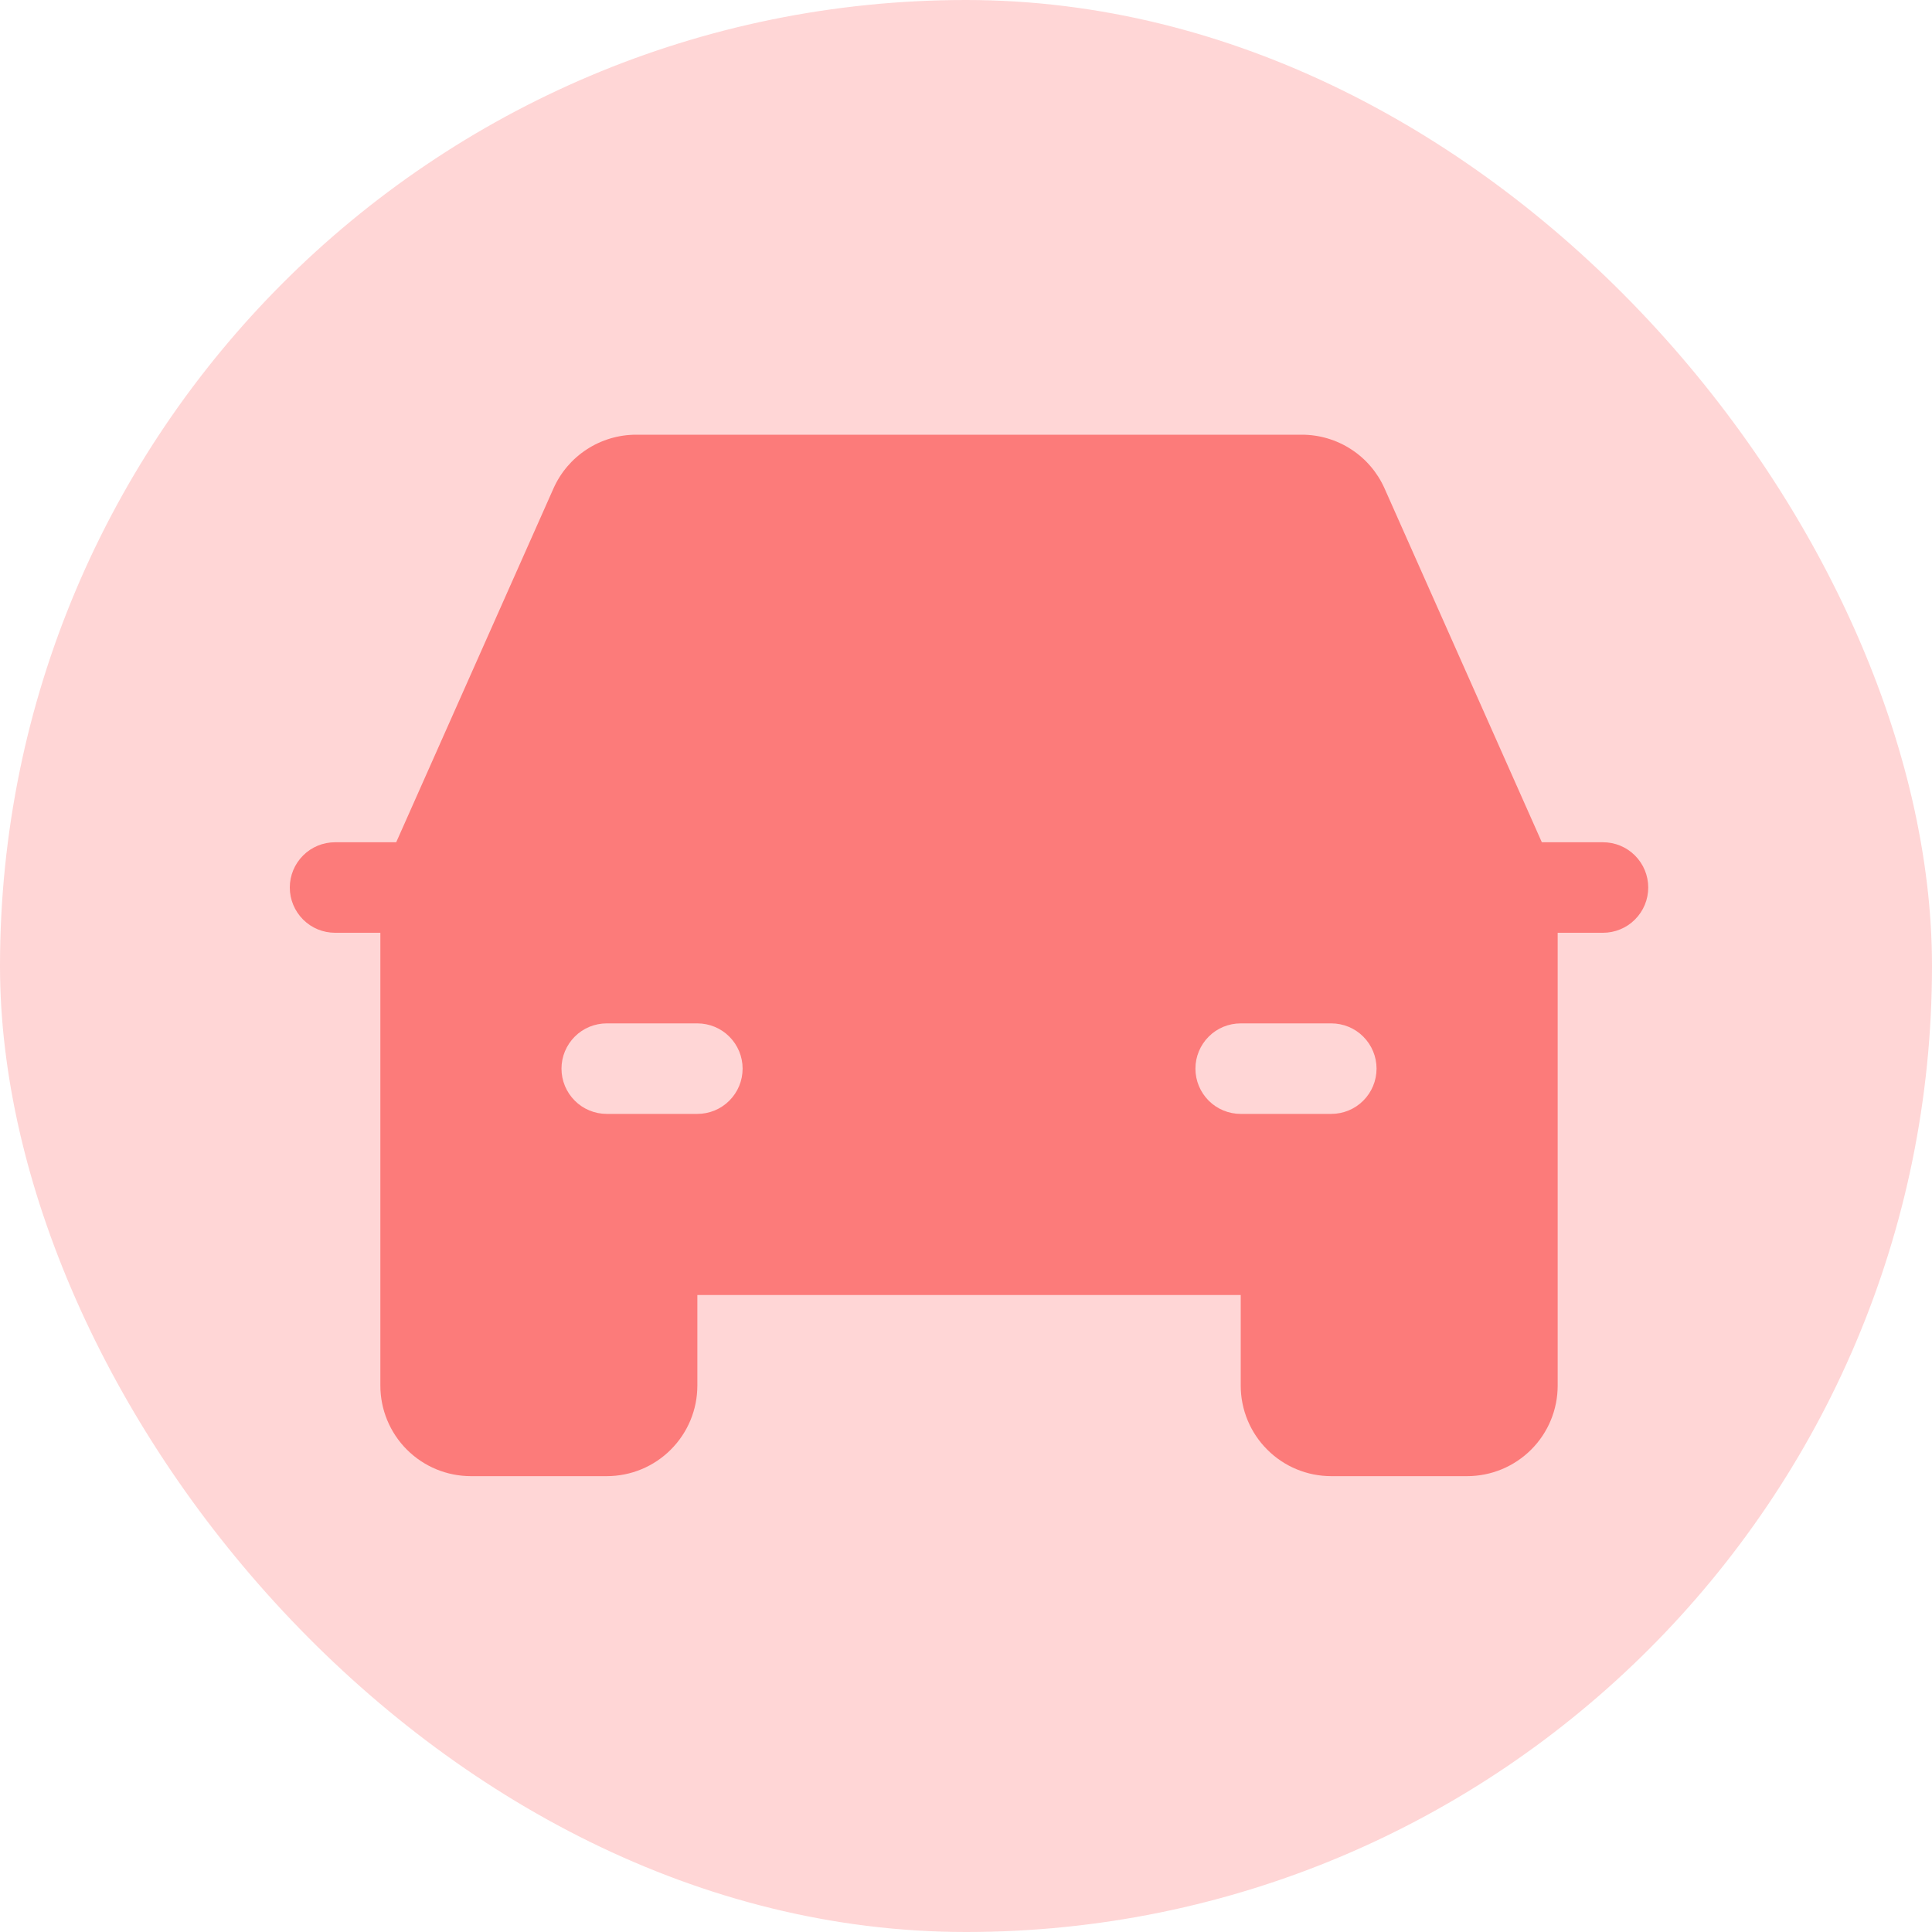 <?xml version="1.0" encoding="UTF-8"?>
<svg xmlns="http://www.w3.org/2000/svg" width="40" height="40" viewBox="0 0 40 40" fill="none">
  <rect width="40" height="40" rx="20" fill="#FFD6D6"></rect>
  <path d="M33.188 17.438H31.922L28.666 10.113C28.519 9.782 28.279 9.5 27.975 9.303C27.671 9.105 27.316 9 26.953 9H13.172C12.809 9 12.454 9.105 12.15 9.303C11.846 9.5 11.606 9.782 11.459 10.113L8.203 17.438H6.938C6.689 17.438 6.45 17.536 6.275 17.712C6.099 17.888 6 18.126 6 18.375C6 18.624 6.099 18.862 6.275 19.038C6.45 19.214 6.689 19.312 6.938 19.312H7.875V28.688C7.875 29.185 8.073 29.662 8.424 30.013C8.776 30.365 9.253 30.562 9.75 30.562H12.562C13.06 30.562 13.537 30.365 13.888 30.013C14.24 29.662 14.438 29.185 14.438 28.688V26.812H25.688V28.688C25.688 29.185 25.885 29.662 26.237 30.013C26.588 30.365 27.065 30.562 27.562 30.562H30.375C30.872 30.562 31.349 30.365 31.701 30.013C32.053 29.662 32.25 29.185 32.25 28.688V19.312H33.188C33.436 19.312 33.675 19.214 33.85 19.038C34.026 18.862 34.125 18.624 34.125 18.375C34.125 18.126 34.026 17.888 33.85 17.712C33.675 17.536 33.436 17.438 33.188 17.438ZM14.438 23.062H12.562C12.314 23.062 12.075 22.964 11.9 22.788C11.724 22.612 11.625 22.374 11.625 22.125C11.625 21.876 11.724 21.638 11.9 21.462C12.075 21.286 12.314 21.188 12.562 21.188H14.438C14.686 21.188 14.925 21.286 15.1 21.462C15.276 21.638 15.375 21.876 15.375 22.125C15.375 22.374 15.276 22.612 15.1 22.788C14.925 22.964 14.686 23.062 14.438 23.062ZM25.688 23.062C25.439 23.062 25.2 22.964 25.025 22.788C24.849 22.612 24.75 22.374 24.75 22.125C24.75 21.876 24.849 21.638 25.025 21.462C25.2 21.286 25.439 21.188 25.688 21.188H27.562C27.811 21.188 28.05 21.286 28.225 21.462C28.401 21.638 28.5 21.876 28.5 22.125C28.5 22.374 28.401 22.612 28.225 22.788C28.05 22.964 27.811 23.062 27.562 23.062H25.688Z" fill="#FC7B7A"></path>
</svg>
